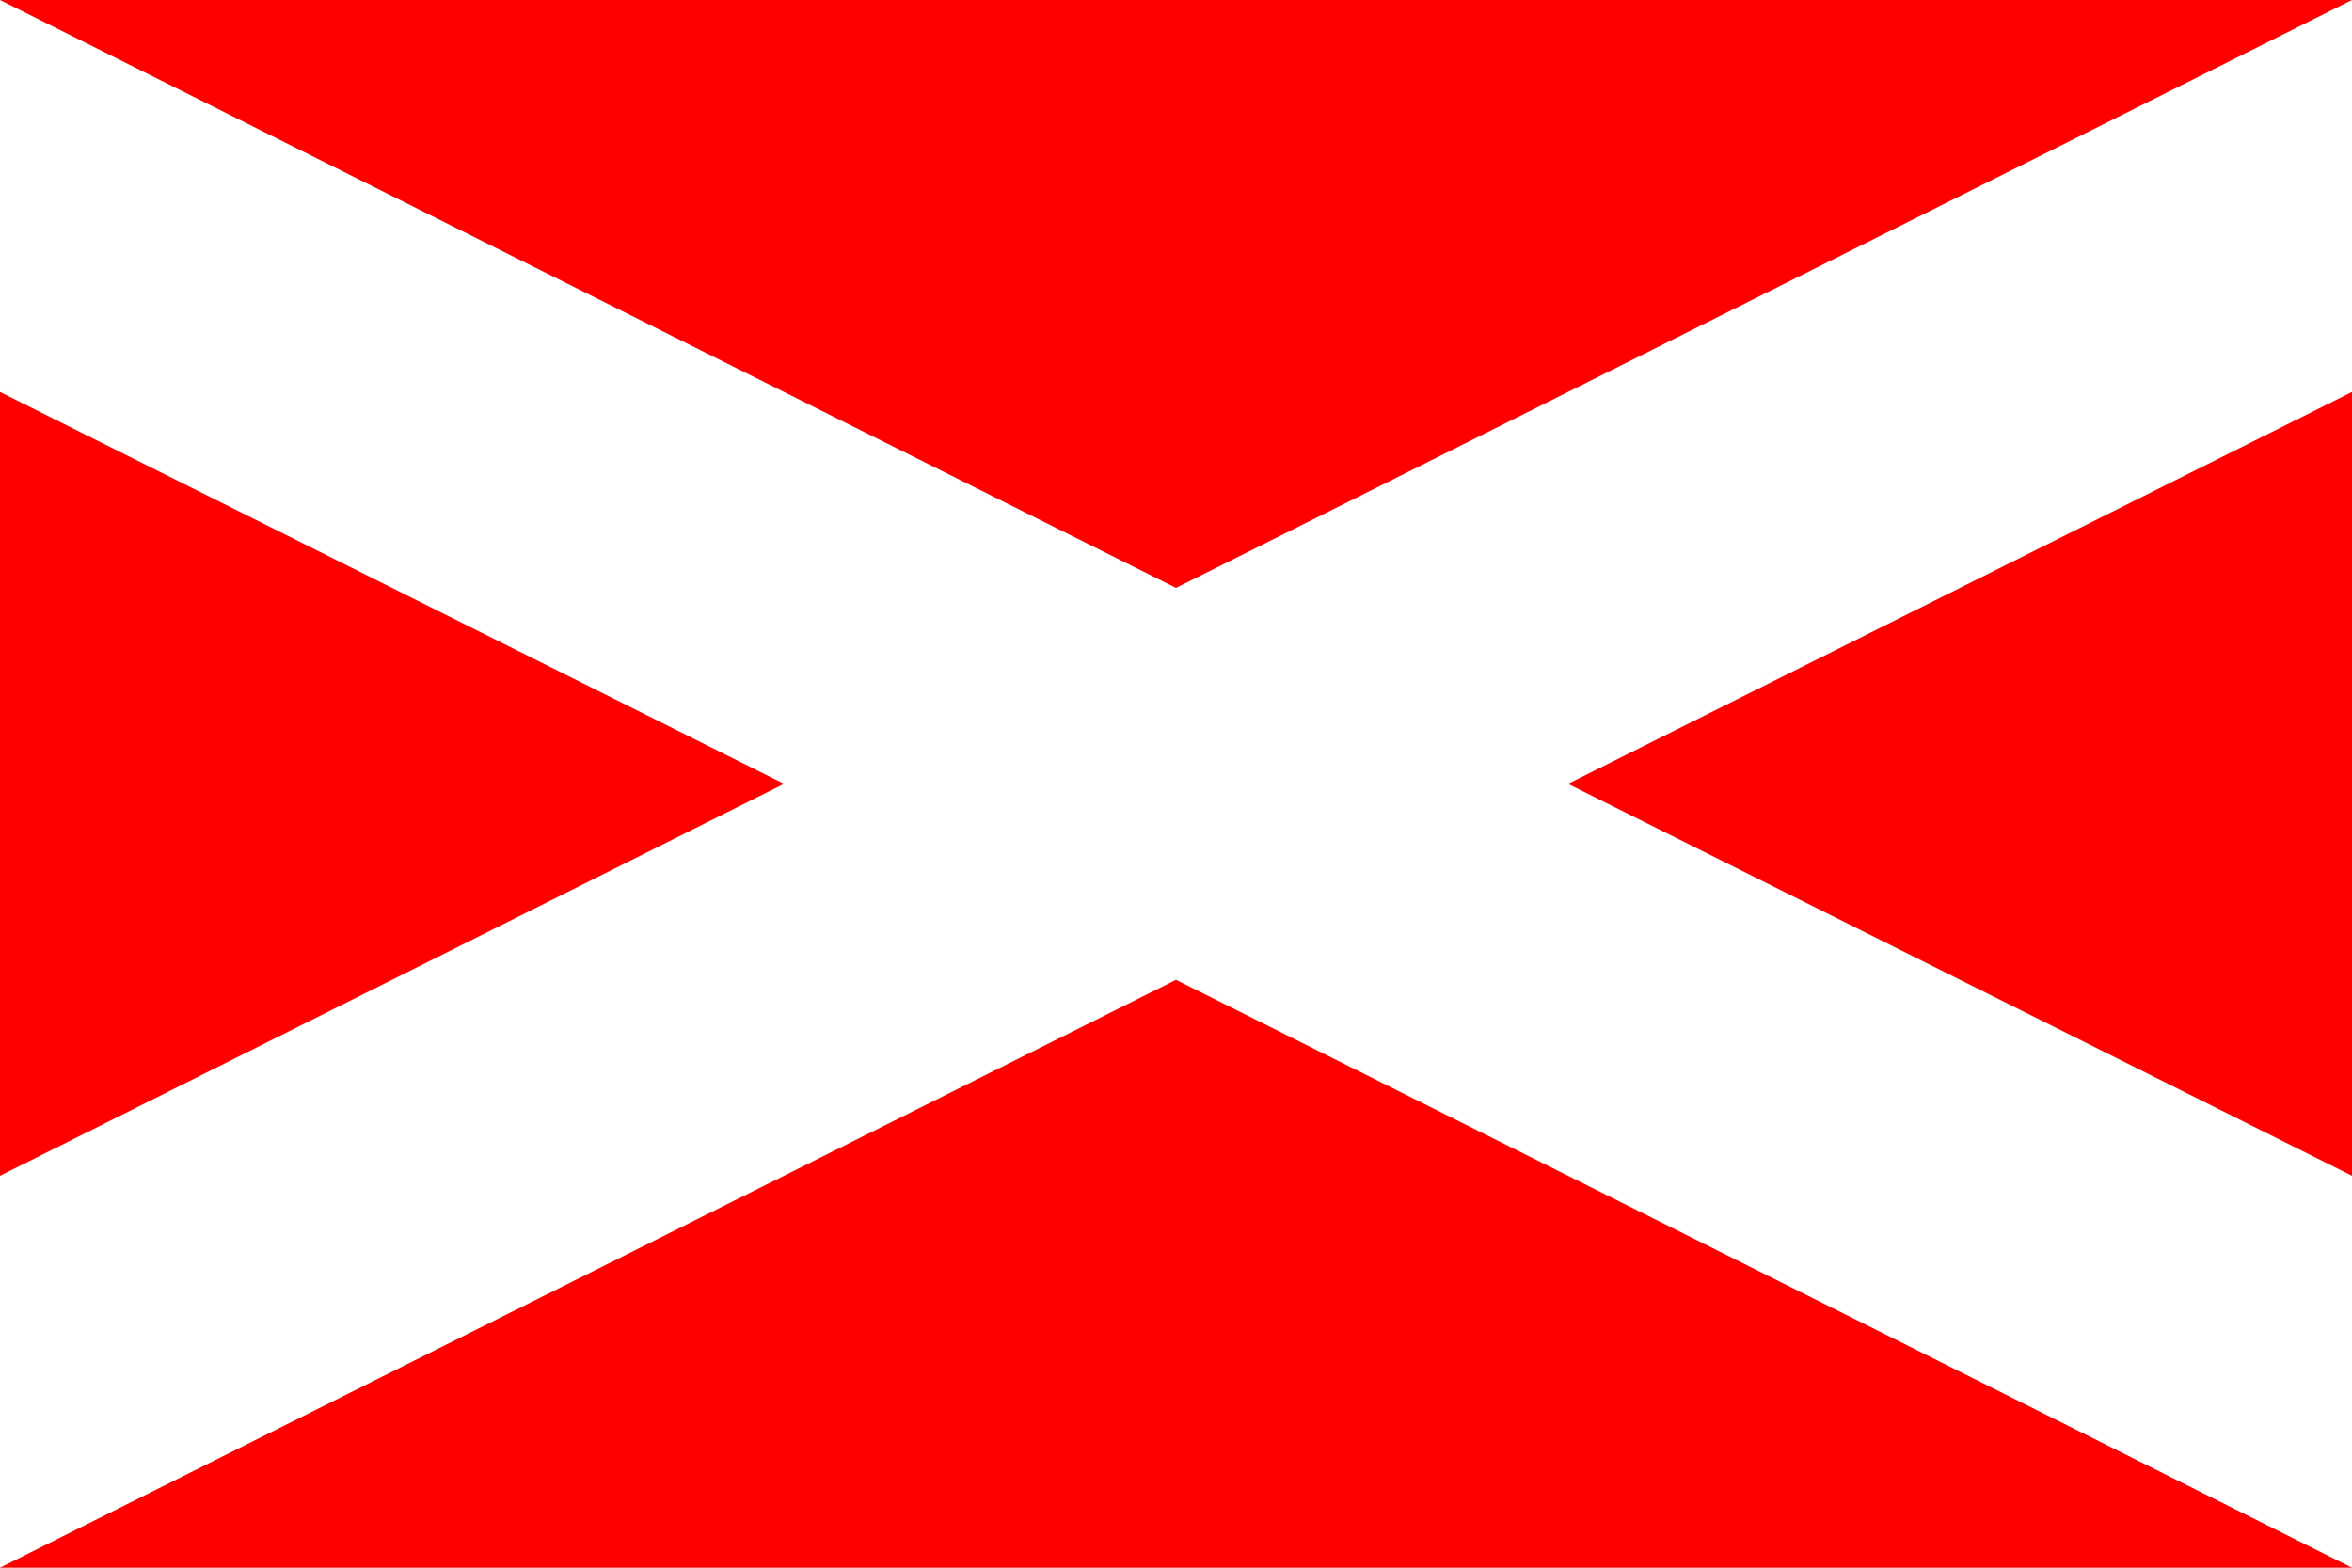 <?xml version="1.0" encoding="UTF-8" standalone="no"?>
<!DOCTYPE svg PUBLIC "-//W3C//DTD SVG 1.1//EN"  "http://www.w3.org/Graphics/SVG/1.1/DTD/svg11.dtd">
<svg xmlns="http://www.w3.org/2000/svg" version="1.1" width="600" height="400" viewBox="0 0 12 8">
<desc>Flag of Prachatice (CZ)</desc>
	<polygon points="0,0 12,0 12,8 0,8" fill="#f00"/>
	<polygon points="0,0 6,3 12,0 12,2 8,4 12,6 12,8 6,5 0,8 0,6 4,4 0,2" fill="#fff"/>
</svg>
